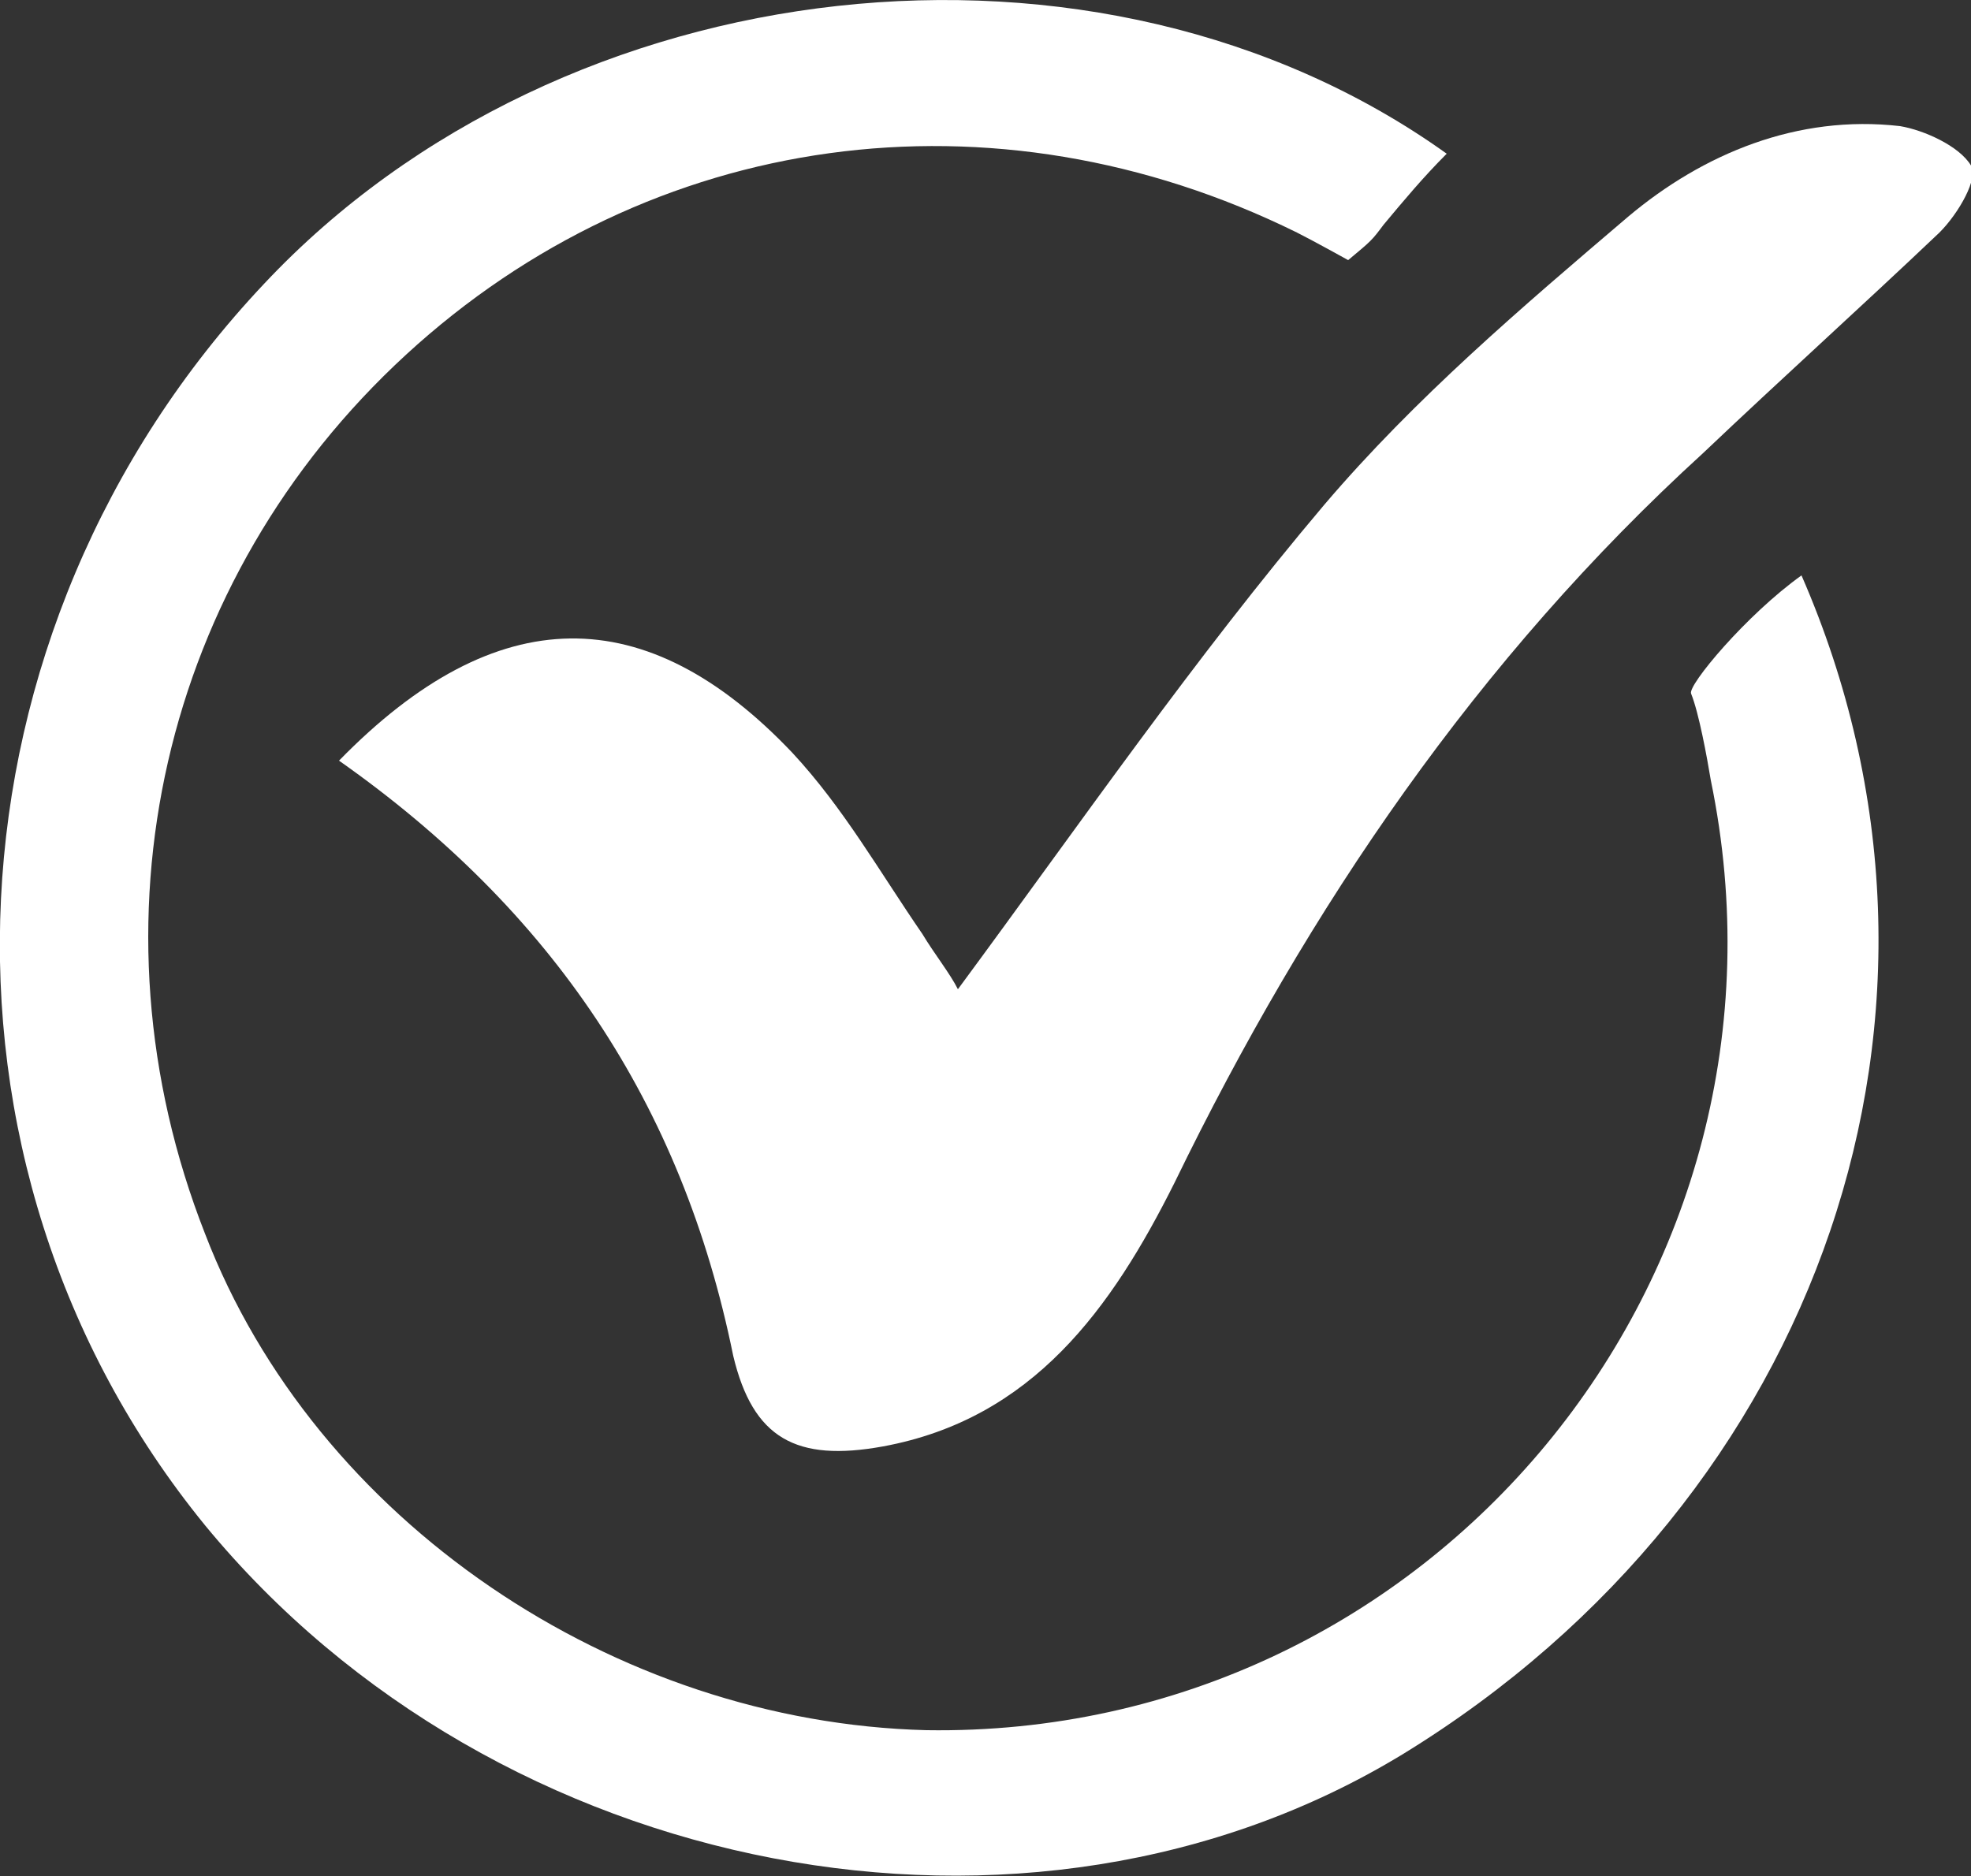 <?xml version="1.0" encoding="utf-8"?>
<!-- Generator: Adobe Illustrator 27.8.1, SVG Export Plug-In . SVG Version: 6.00 Build 0)  -->
<svg version="1.1" id="Layer_1" xmlns="http://www.w3.org/2000/svg" xmlns:xlink="http://www.w3.org/1999/xlink" x="0px" y="0px"
	 width="50px" height="47.6px" viewBox="0 0 50 47.6" style="enable-background:new 0 0 50 47.6;" xml:space="preserve">
<rect x="0" y="0" width="50" height="47.6" fill="#333333" stroke="none"/>
<style type="text/css">
	.st0{fill:#FFFFFF;}
</style>
<g>
	<g>
		<path class="st0" d="M45.7,14.6c4.8,11,0.5,23.4-10.1,29.9c-9.5,5.8-23,3.2-30.4-5.8C-2.3,29.5-1.6,16,6.7,7.2
			c7.6-8.1,21.2-9.6,30-3.3c-0.6,0.6-1.1,1.2-1.6,1.8c-0.3,0.4-0.3,0.4-0.9,0.9c0,0-0.9-0.5-1.3-0.7C25.2,2.1,16.5,3.3,10.3,9
			S2.1,23.4,5.2,31.3C8,38.6,15.6,43.7,23.5,43.9C36.3,44.1,46,32.4,43.4,19.8c-0.1-0.6-0.3-1.7-0.5-2.2
			C42.8,17.4,44.3,15.6,45.7,14.6"/>
	</g>
	<g>
		<path class="st0" d="M8.6,19.3c4-4.1,7.8-4.1,11.5-0.2c1.3,1.4,2.2,3,3.3,4.6c0.3,0.5,0.7,1,0.9,1.4c3.1-4.2,6-8.4,9.3-12.3
			c2.3-2.7,5-5,7.7-7.3c1.9-1.6,4.3-2.6,6.9-2.3c0.6,0.1,1.5,0.5,1.8,1c0.2,0.3-0.3,1.2-0.8,1.7c-2,1.9-4,3.7-6,5.6
			C37.5,16.7,33.2,23,29.8,30c-1.6,3.2-3.6,6-7.4,6.7c-2.2,0.4-3.3-0.2-3.8-2.3C17.3,28,14,23.1,8.6,19.3"/>
	</g>
</g>
</svg>
